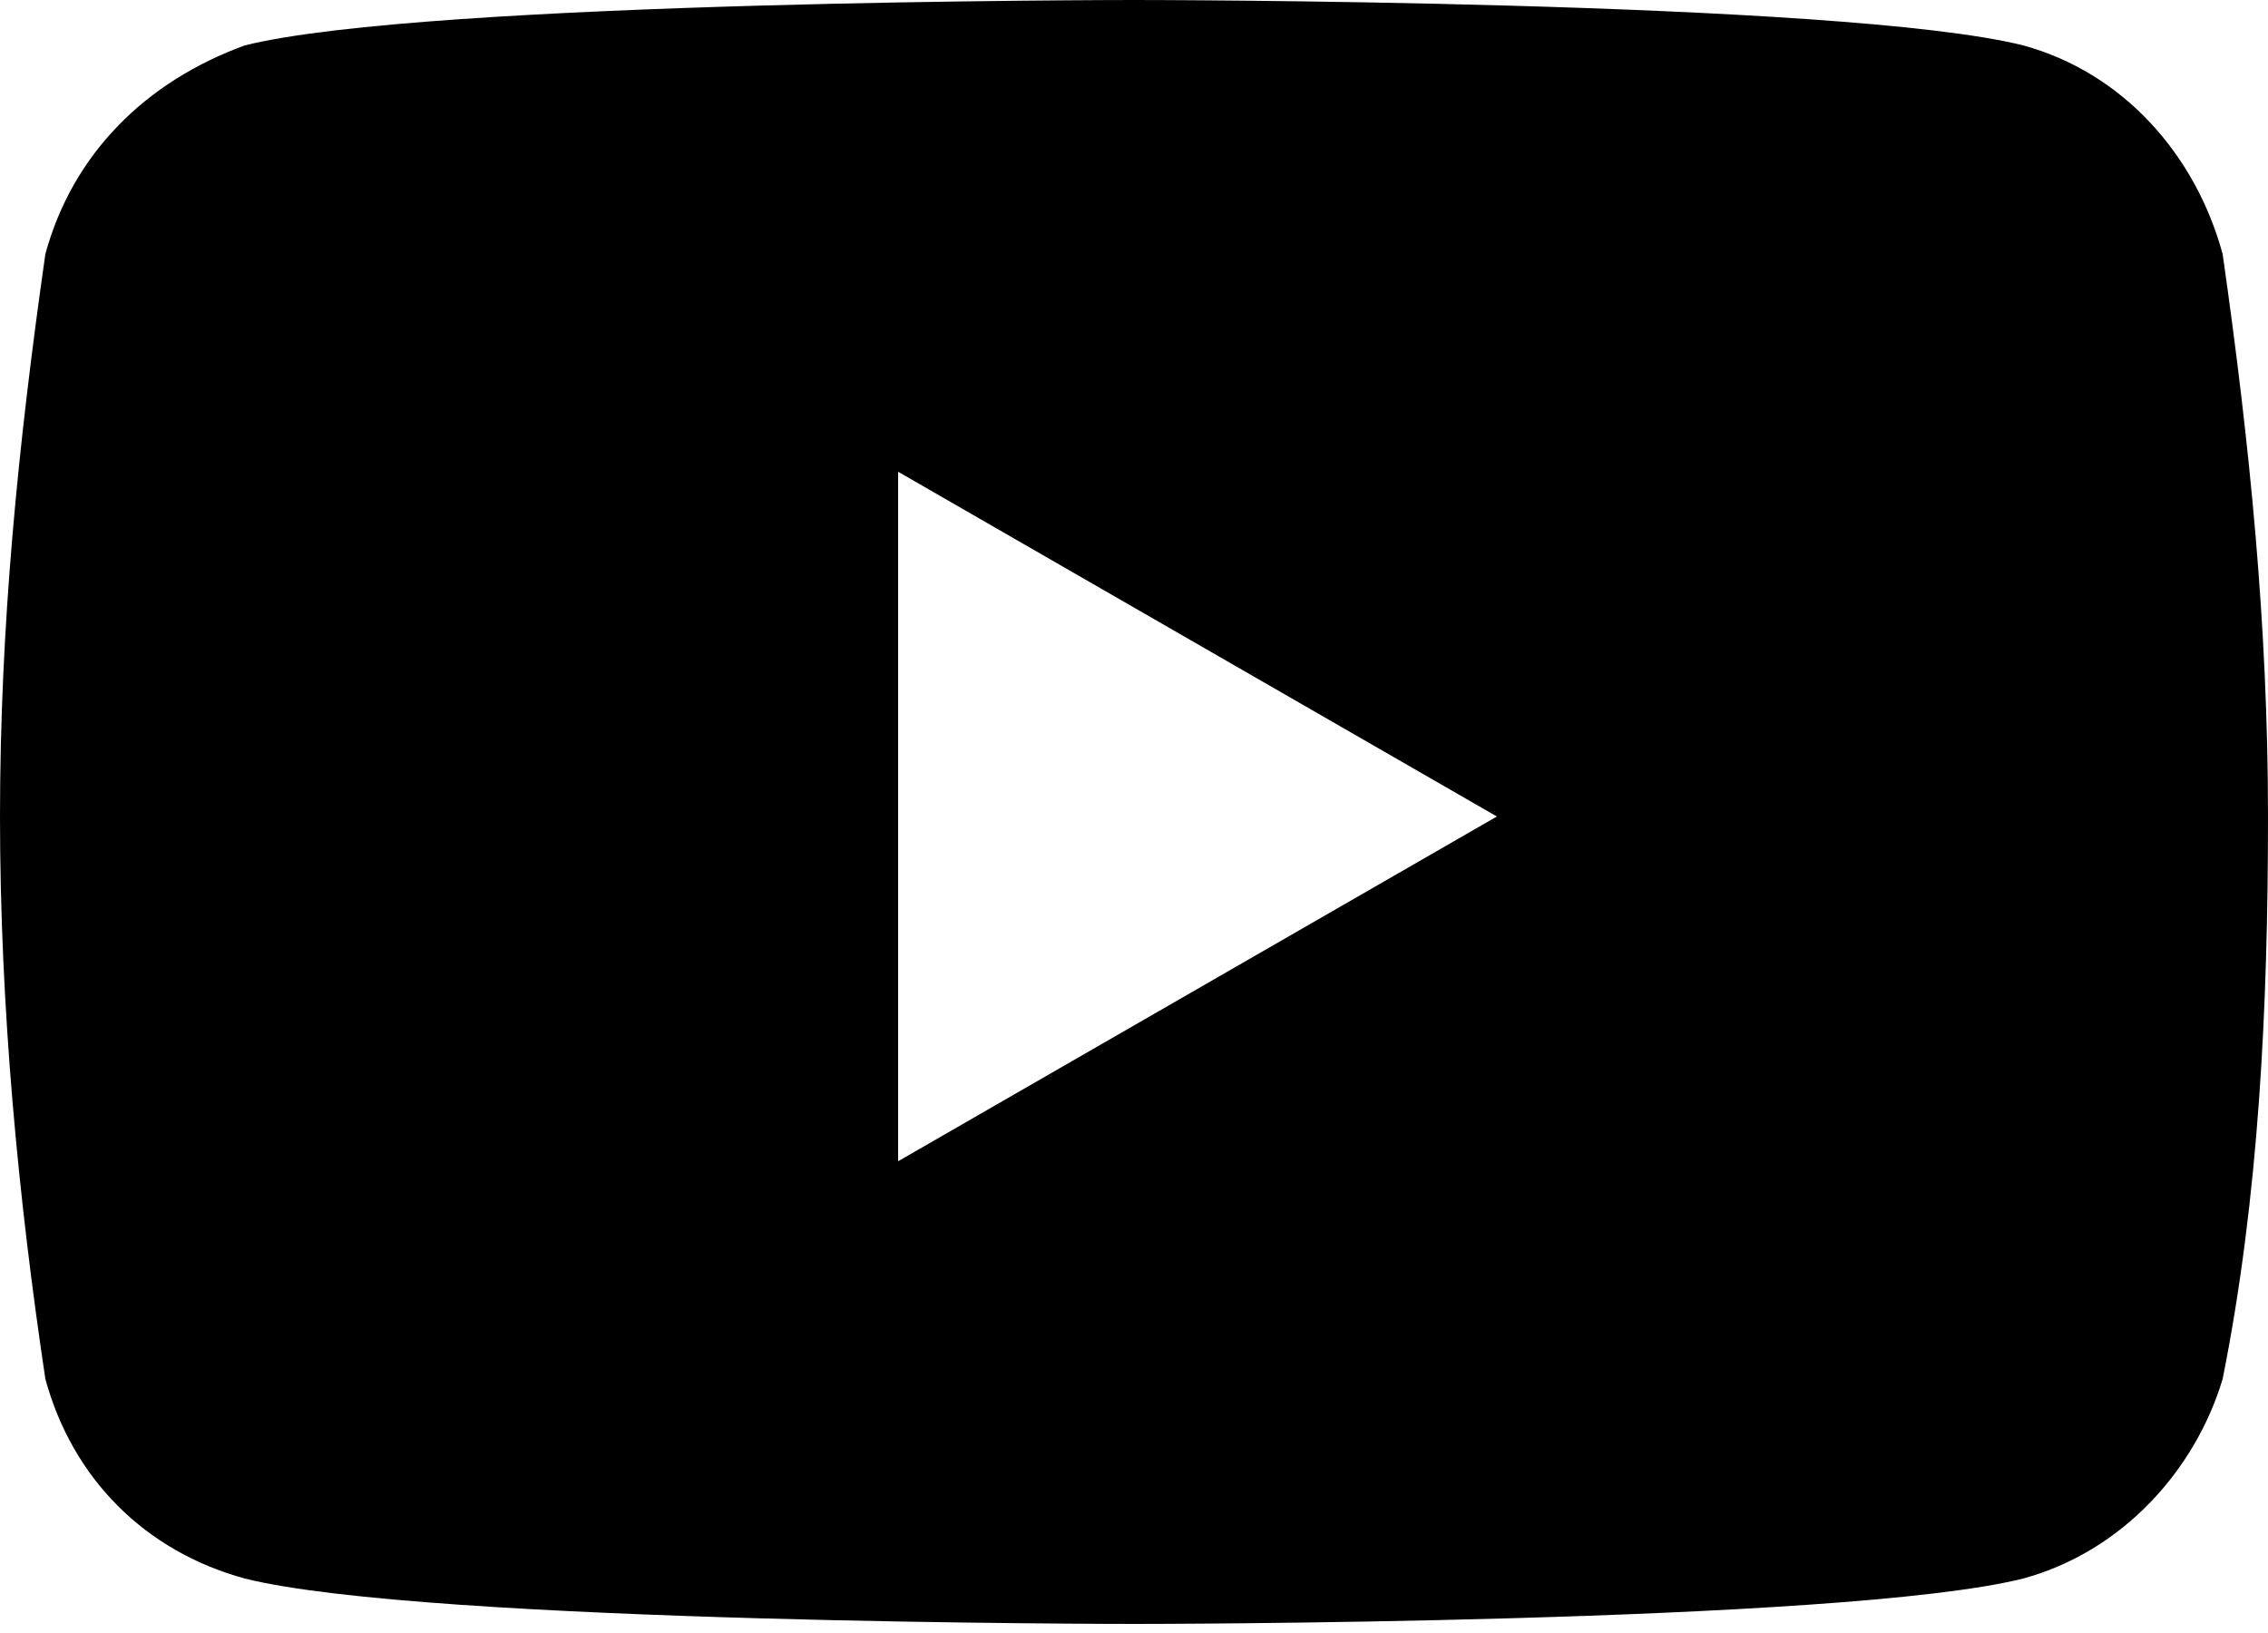 <?xml version="1.0" encoding="utf-8"?>
<!-- Generator: Adobe Illustrator 26.0.2, SVG Export Plug-In . SVG Version: 6.00 Build 0)  -->
<svg version="1.1" id="Calque_1" xmlns="http://www.w3.org/2000/svg" xmlns:xlink="http://www.w3.org/1999/xlink" x="0px" y="0px"
	 viewBox="0 0 25 18" style="enable-background:new 0 0 25 18;" xml:space="preserve">
<path id="Icon_awesome-youtube" d="M24.5,2.8c-0.3-1.1-1.1-2-2.2-2.3C20.3,0,12.5,0,12.5,0S4.7,0,2.7,0.5C1.6,0.9,0.8,1.7,0.5,2.8
	C0.2,4.9,0,6.9,0,9c0,2.1,0.2,4.2,0.5,6.2c0.3,1.1,1.1,1.9,2.2,2.2c2,0.5,9.8,0.5,9.8,0.5s7.8,0,9.8-0.5c1.1-0.3,1.9-1.2,2.2-2.2
	c0.4-2,0.5-4.1,0.5-6.2C25,6.9,24.8,4.9,24.5,2.8L24.5,2.8z M9.9,12.8V5.2L16.5,9L9.9,12.8L9.9,12.8z"/>
</svg>
